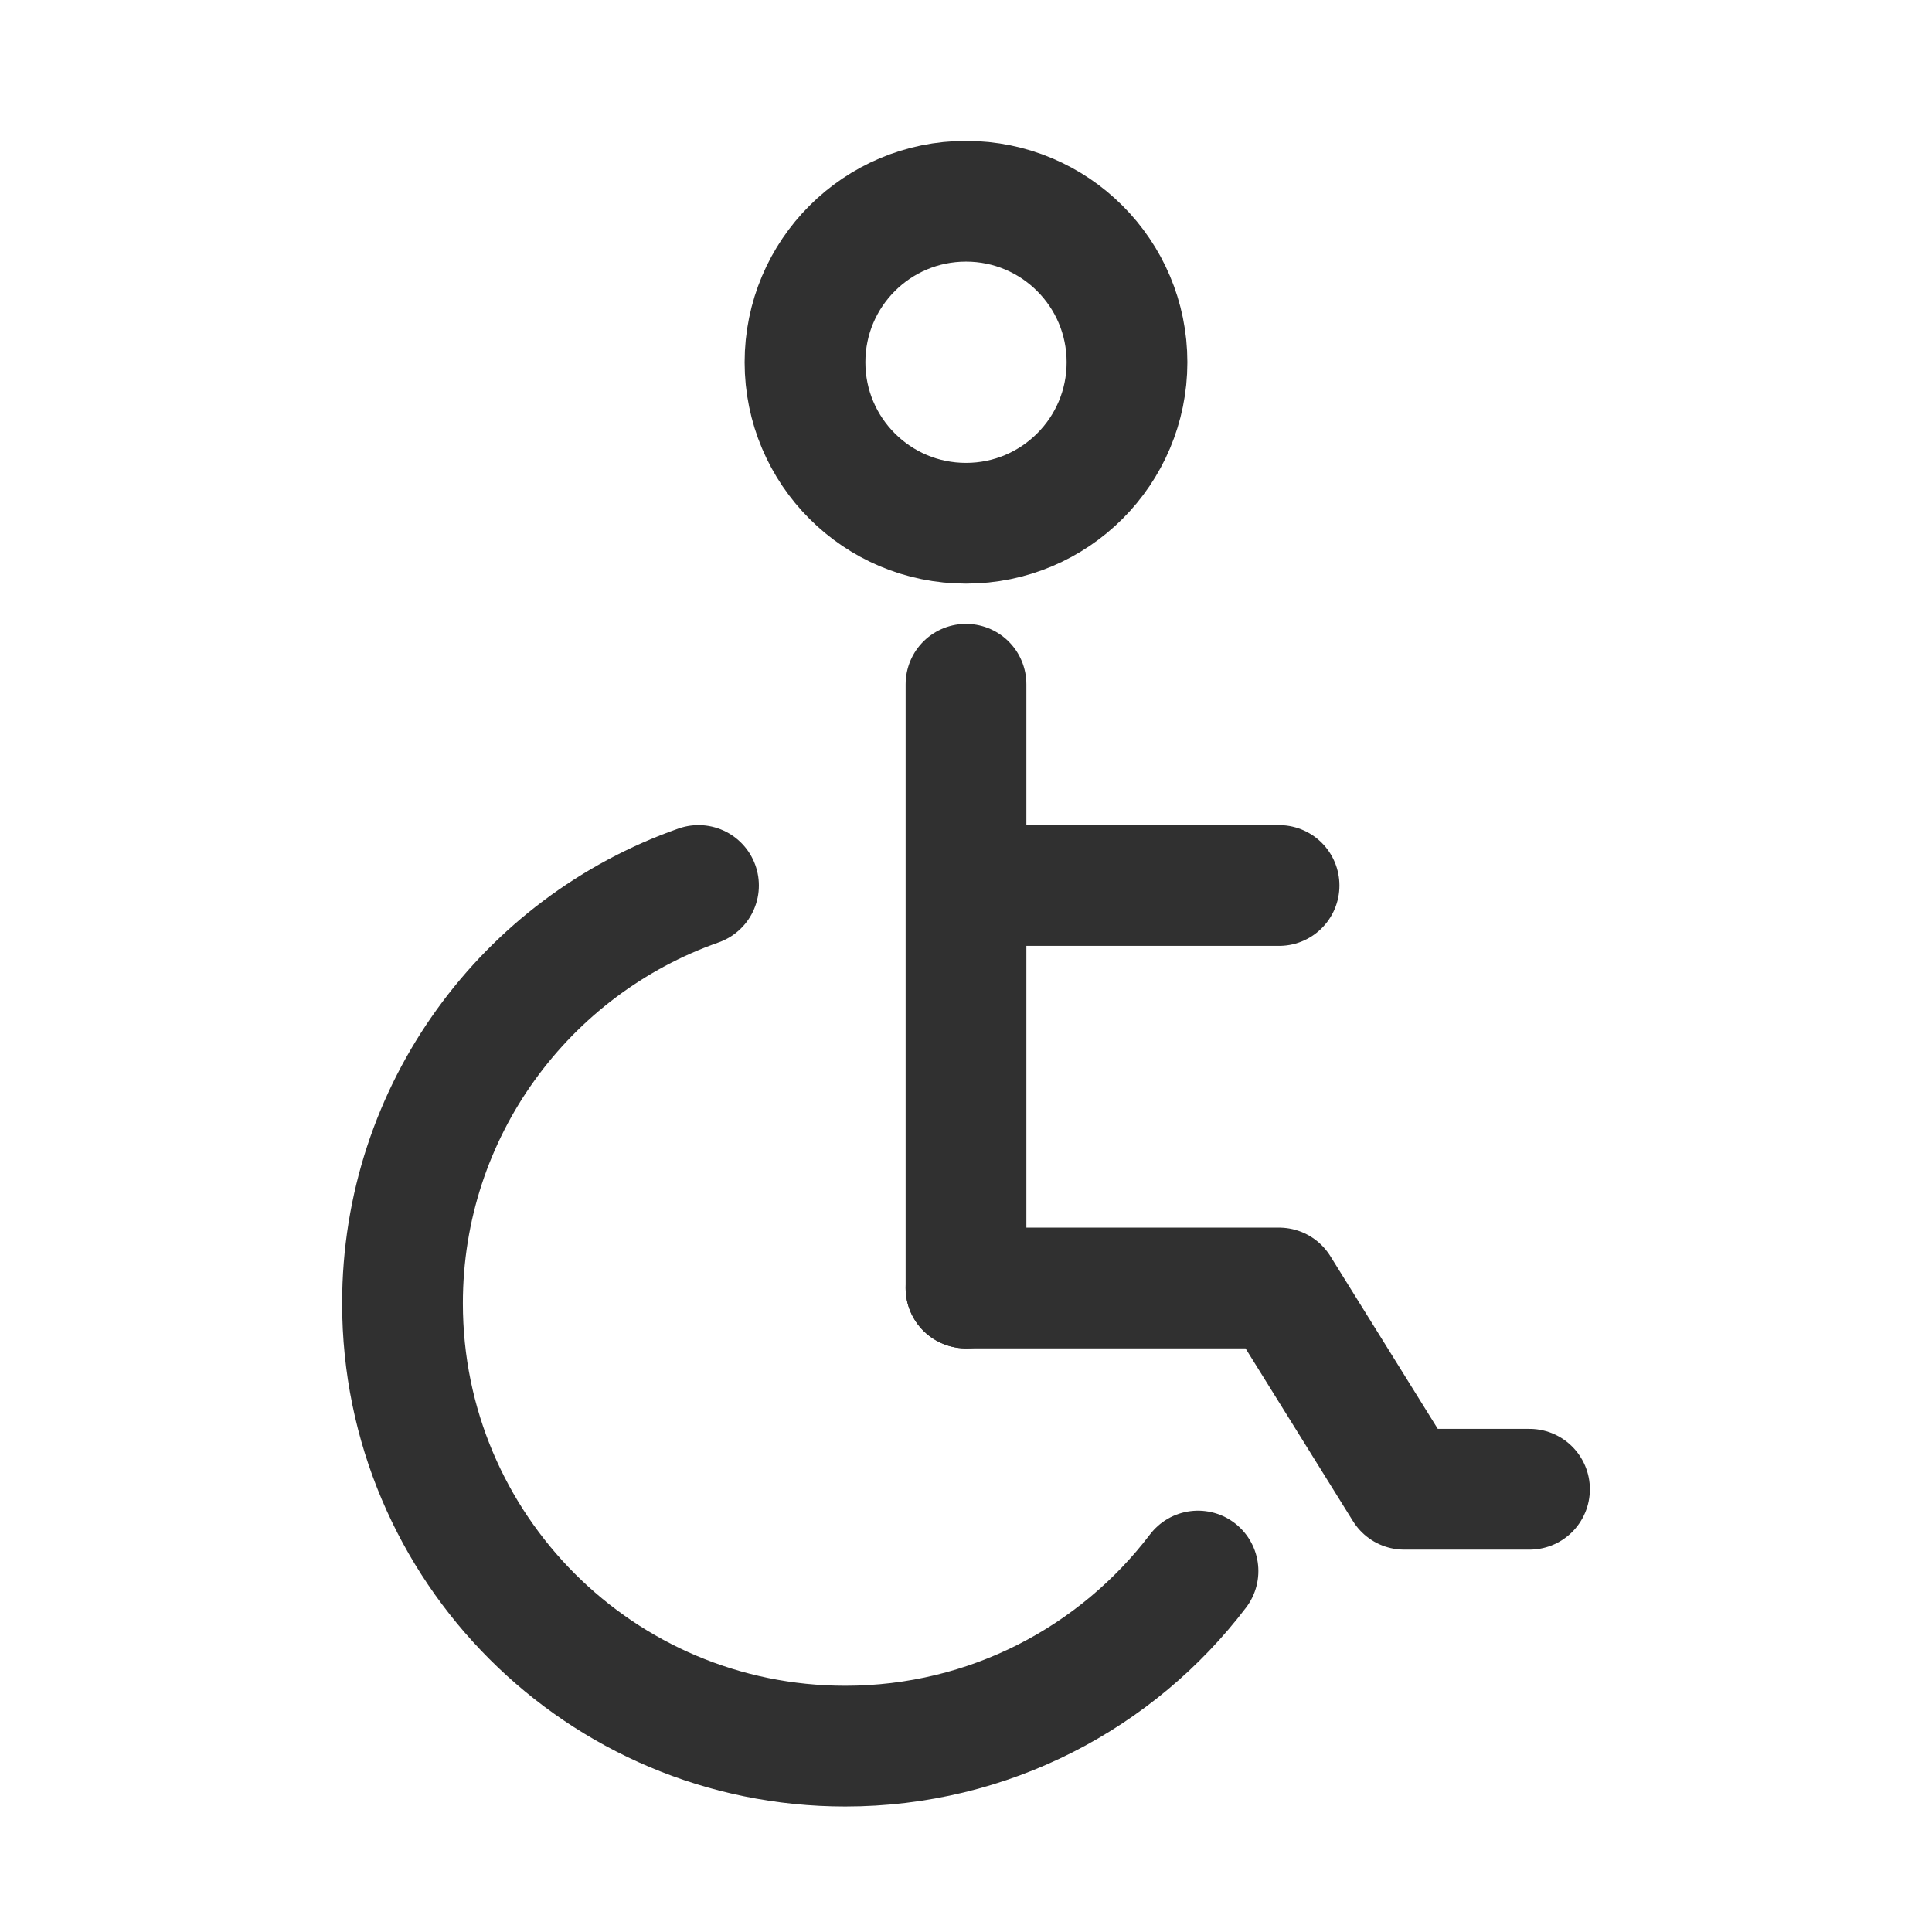 <?xml version="1.0" encoding="UTF-8"?> <svg xmlns="http://www.w3.org/2000/svg" width="24" height="24" viewBox="0 0 24 24" fill="none"><path d="M12 16H15.889L17.444 18.5H19" stroke="#303030" stroke-width="1.5" stroke-linecap="round" stroke-linejoin="round"></path><path d="M12 11H15.889M12 8.5V11V8.5ZM12 16V11V16Z" stroke="#303030" stroke-width="1.5" stroke-linecap="round" stroke-linejoin="round"></path><path d="M12 6.5C10.895 6.5 10 5.605 10 4.5C10 3.395 10.895 2.5 12 2.5C13.105 2.5 14 3.395 14 4.5C14 5.605 13.105 6.5 12 6.5Z" stroke="#303030" stroke-width="1.5" stroke-linecap="round" stroke-linejoin="round"></path><path d="M14.882 19.516C13.877 20.837 12.288 21.691 10.5 21.691C7.462 21.691 5 19.228 5 16.191C5 13.792 6.535 11.752 8.677 11" stroke="#303030" stroke-width="1.5" stroke-linecap="round" stroke-linejoin="round"></path></svg> 